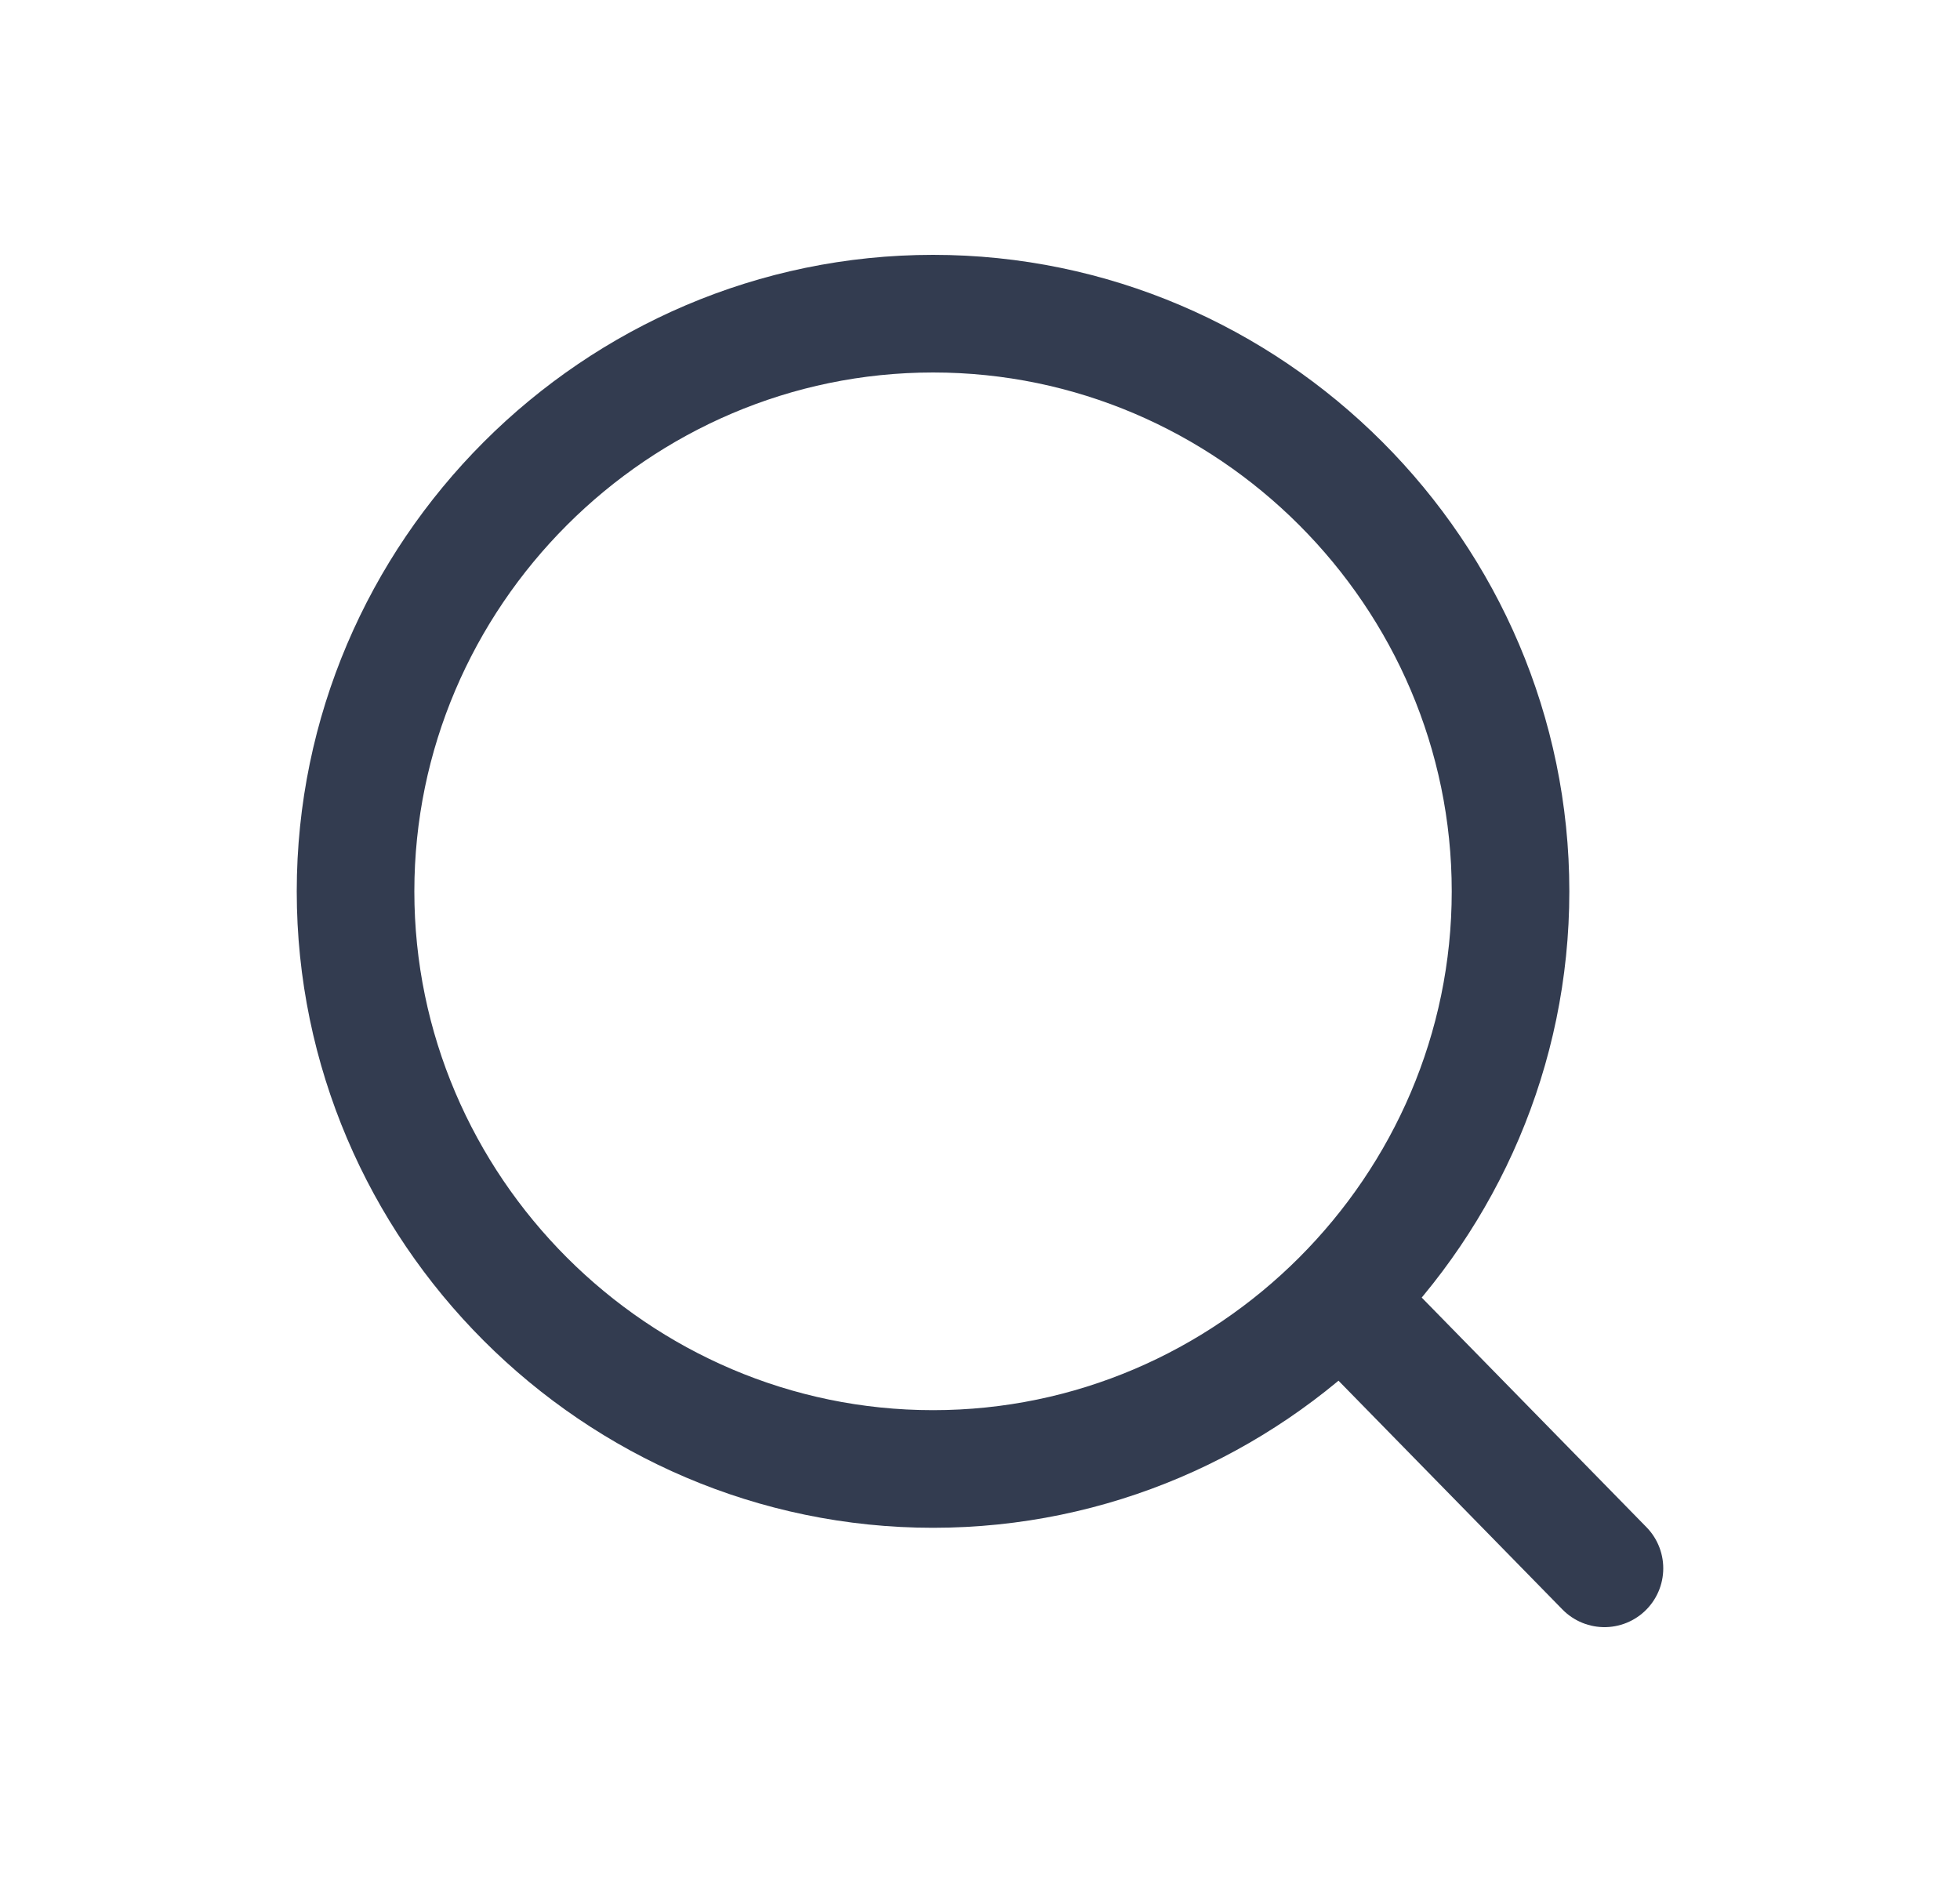 <svg width="25" height="24" viewBox="0 0 25 24" fill="none" xmlns="http://www.w3.org/2000/svg">
<path d="M17.193 16.658L20.465 20L17.193 16.658ZM19.267 11.367C19.267 15.412 15.948 18.733 11.901 18.733C7.854 18.733 4.535 15.412 4.535 11.367C4.535 7.321 7.855 4 11.902 4C15.948 4 19.267 7.32 19.267 11.367Z" stroke="#333C50" stroke-width="1.5" stroke-miterlimit="10" stroke-linecap="round" stroke-linejoin="round"/>
</svg>
